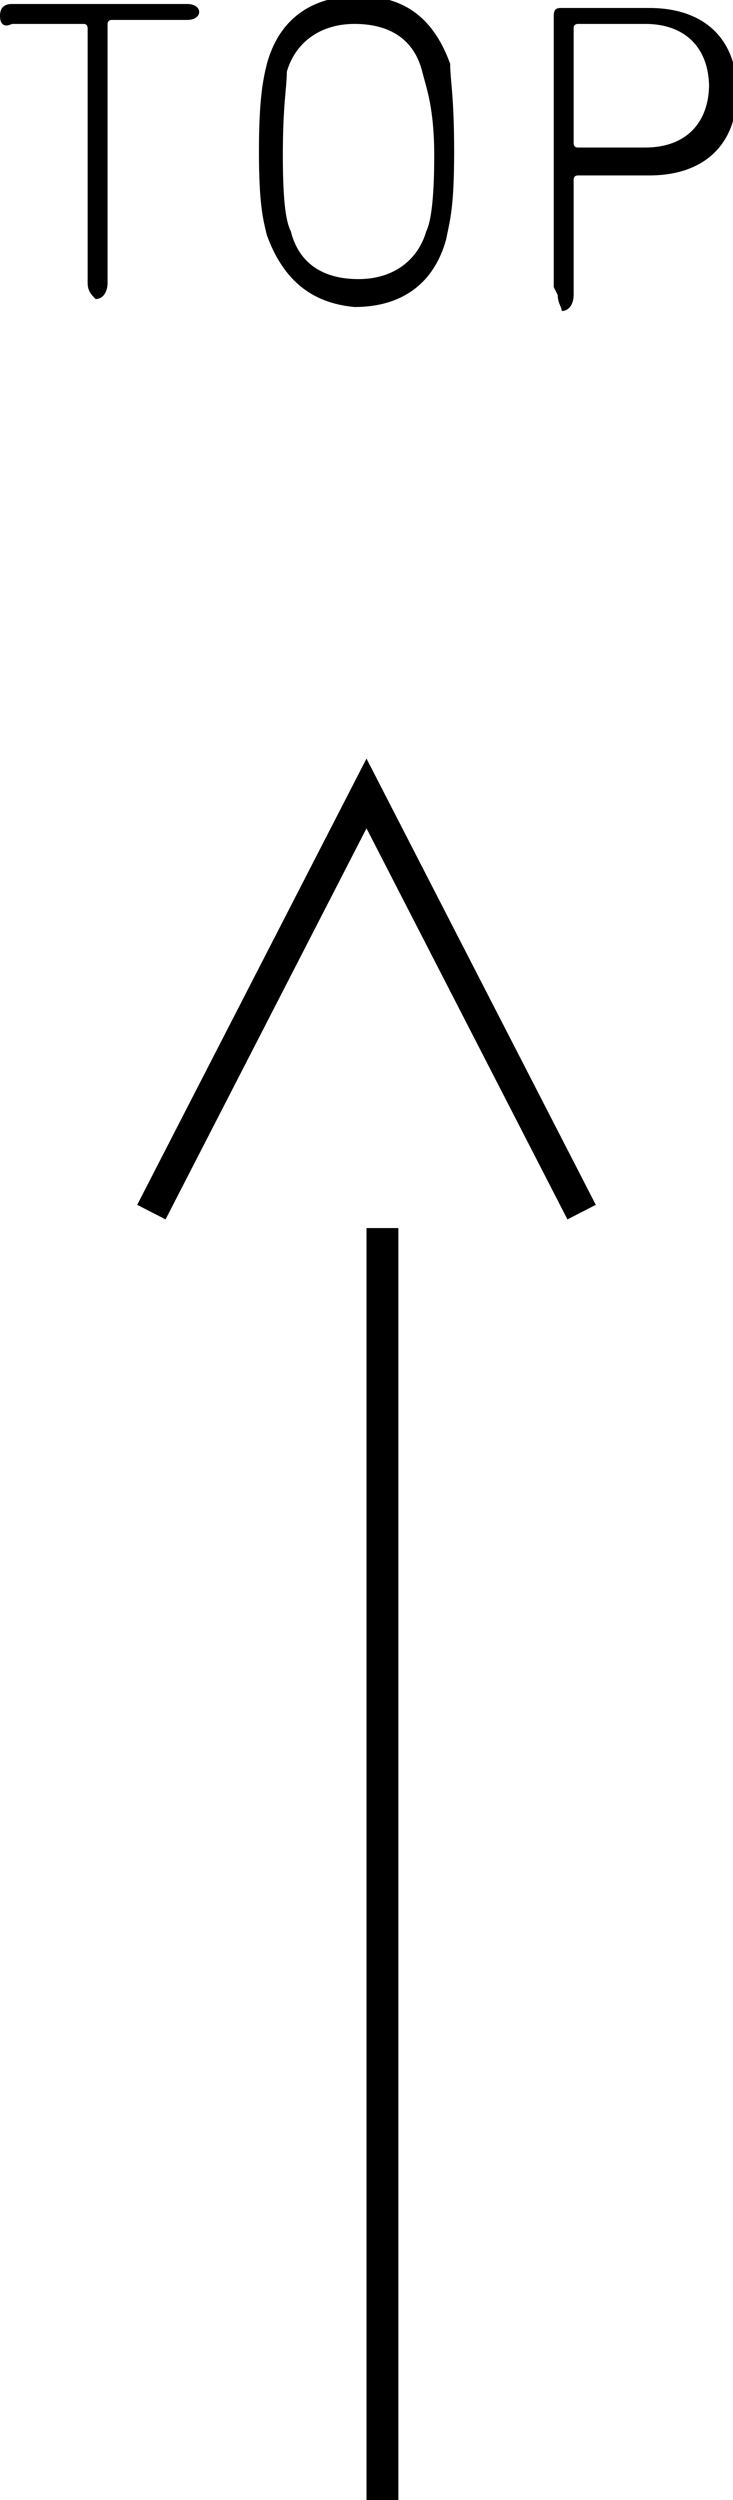 <?xml version="1.0" encoding="UTF-8"?>
<svg id="_レイヤー_1" xmlns="http://www.w3.org/2000/svg" version="1.1" viewBox="0 0 18.4 62.7">
  <!-- Generator: Adobe Illustrator 29.1.0, SVG Export Plug-In . SVG Version: 2.1.0 Build 142)  -->
  <g>
    <line x1="9.6" y1="62.7" x2="9.6" y2="30.8" style="fill: none; stroke: #000; stroke-miterlimit: 10; stroke-width: .8px;"/>
    <polyline points="3.8 30.4 9.2 19.9 14.6 30.4" style="fill: none; stroke: #000; stroke-miterlimit: 10; stroke-width: .8px;"/>
  </g>
  <g>
    <path d="M2.2,7.2V.7s0-.1-.1-.1H.3c-.2.1-.3,0-.3-.2S.1.1.3.1h4.4c.2,0,.3.1.3.2s-.1.2-.3.2h-1.9s-.1,0-.1.1v6.5c0,.2-.1.4-.3.4-.1-.1-.2-.2-.2-.4v.1Z"/>
    <path d="M6.7,5.9c-.1-.4-.2-.8-.2-2.1s.1-1.8.2-2.2C7,.5,7.8-.1,9-.1s1.9.6,2.3,1.7c0,.4.1.8.1,2.2s-.1,1.7-.2,2.2c-.3,1.1-1.1,1.7-2.3,1.7-1.1-.1-1.8-.7-2.2-1.8ZM10.6,1.8c-.2-.8-.8-1.2-1.7-1.2s-1.5.5-1.7,1.2c0,.4-.1.8-.1,2.1s.1,1.7.2,1.9c.2.8.8,1.2,1.7,1.2s1.5-.5,1.7-1.2c.1-.2.2-.7.2-1.9s-.2-1.7-.3-2.1Z"/>
    <path d="M13.9,7.2V.4c0-.2.1-.2.2-.2h2.2c1.4,0,2.2.8,2.2,2.1s-.8,2.1-2.2,2.1h-1.8s-.1,0-.1.1v2.9c0,.2-.1.4-.3.4,0-.1-.1-.2-.1-.4l-.1-.2ZM17.8,2.2c0-1-.6-1.6-1.6-1.6h-1.7s-.1,0-.1.1v2.9s0,.1.1.1h1.7c1,0,1.6-.6,1.6-1.6v.1Z"/>
  </g>
</svg>